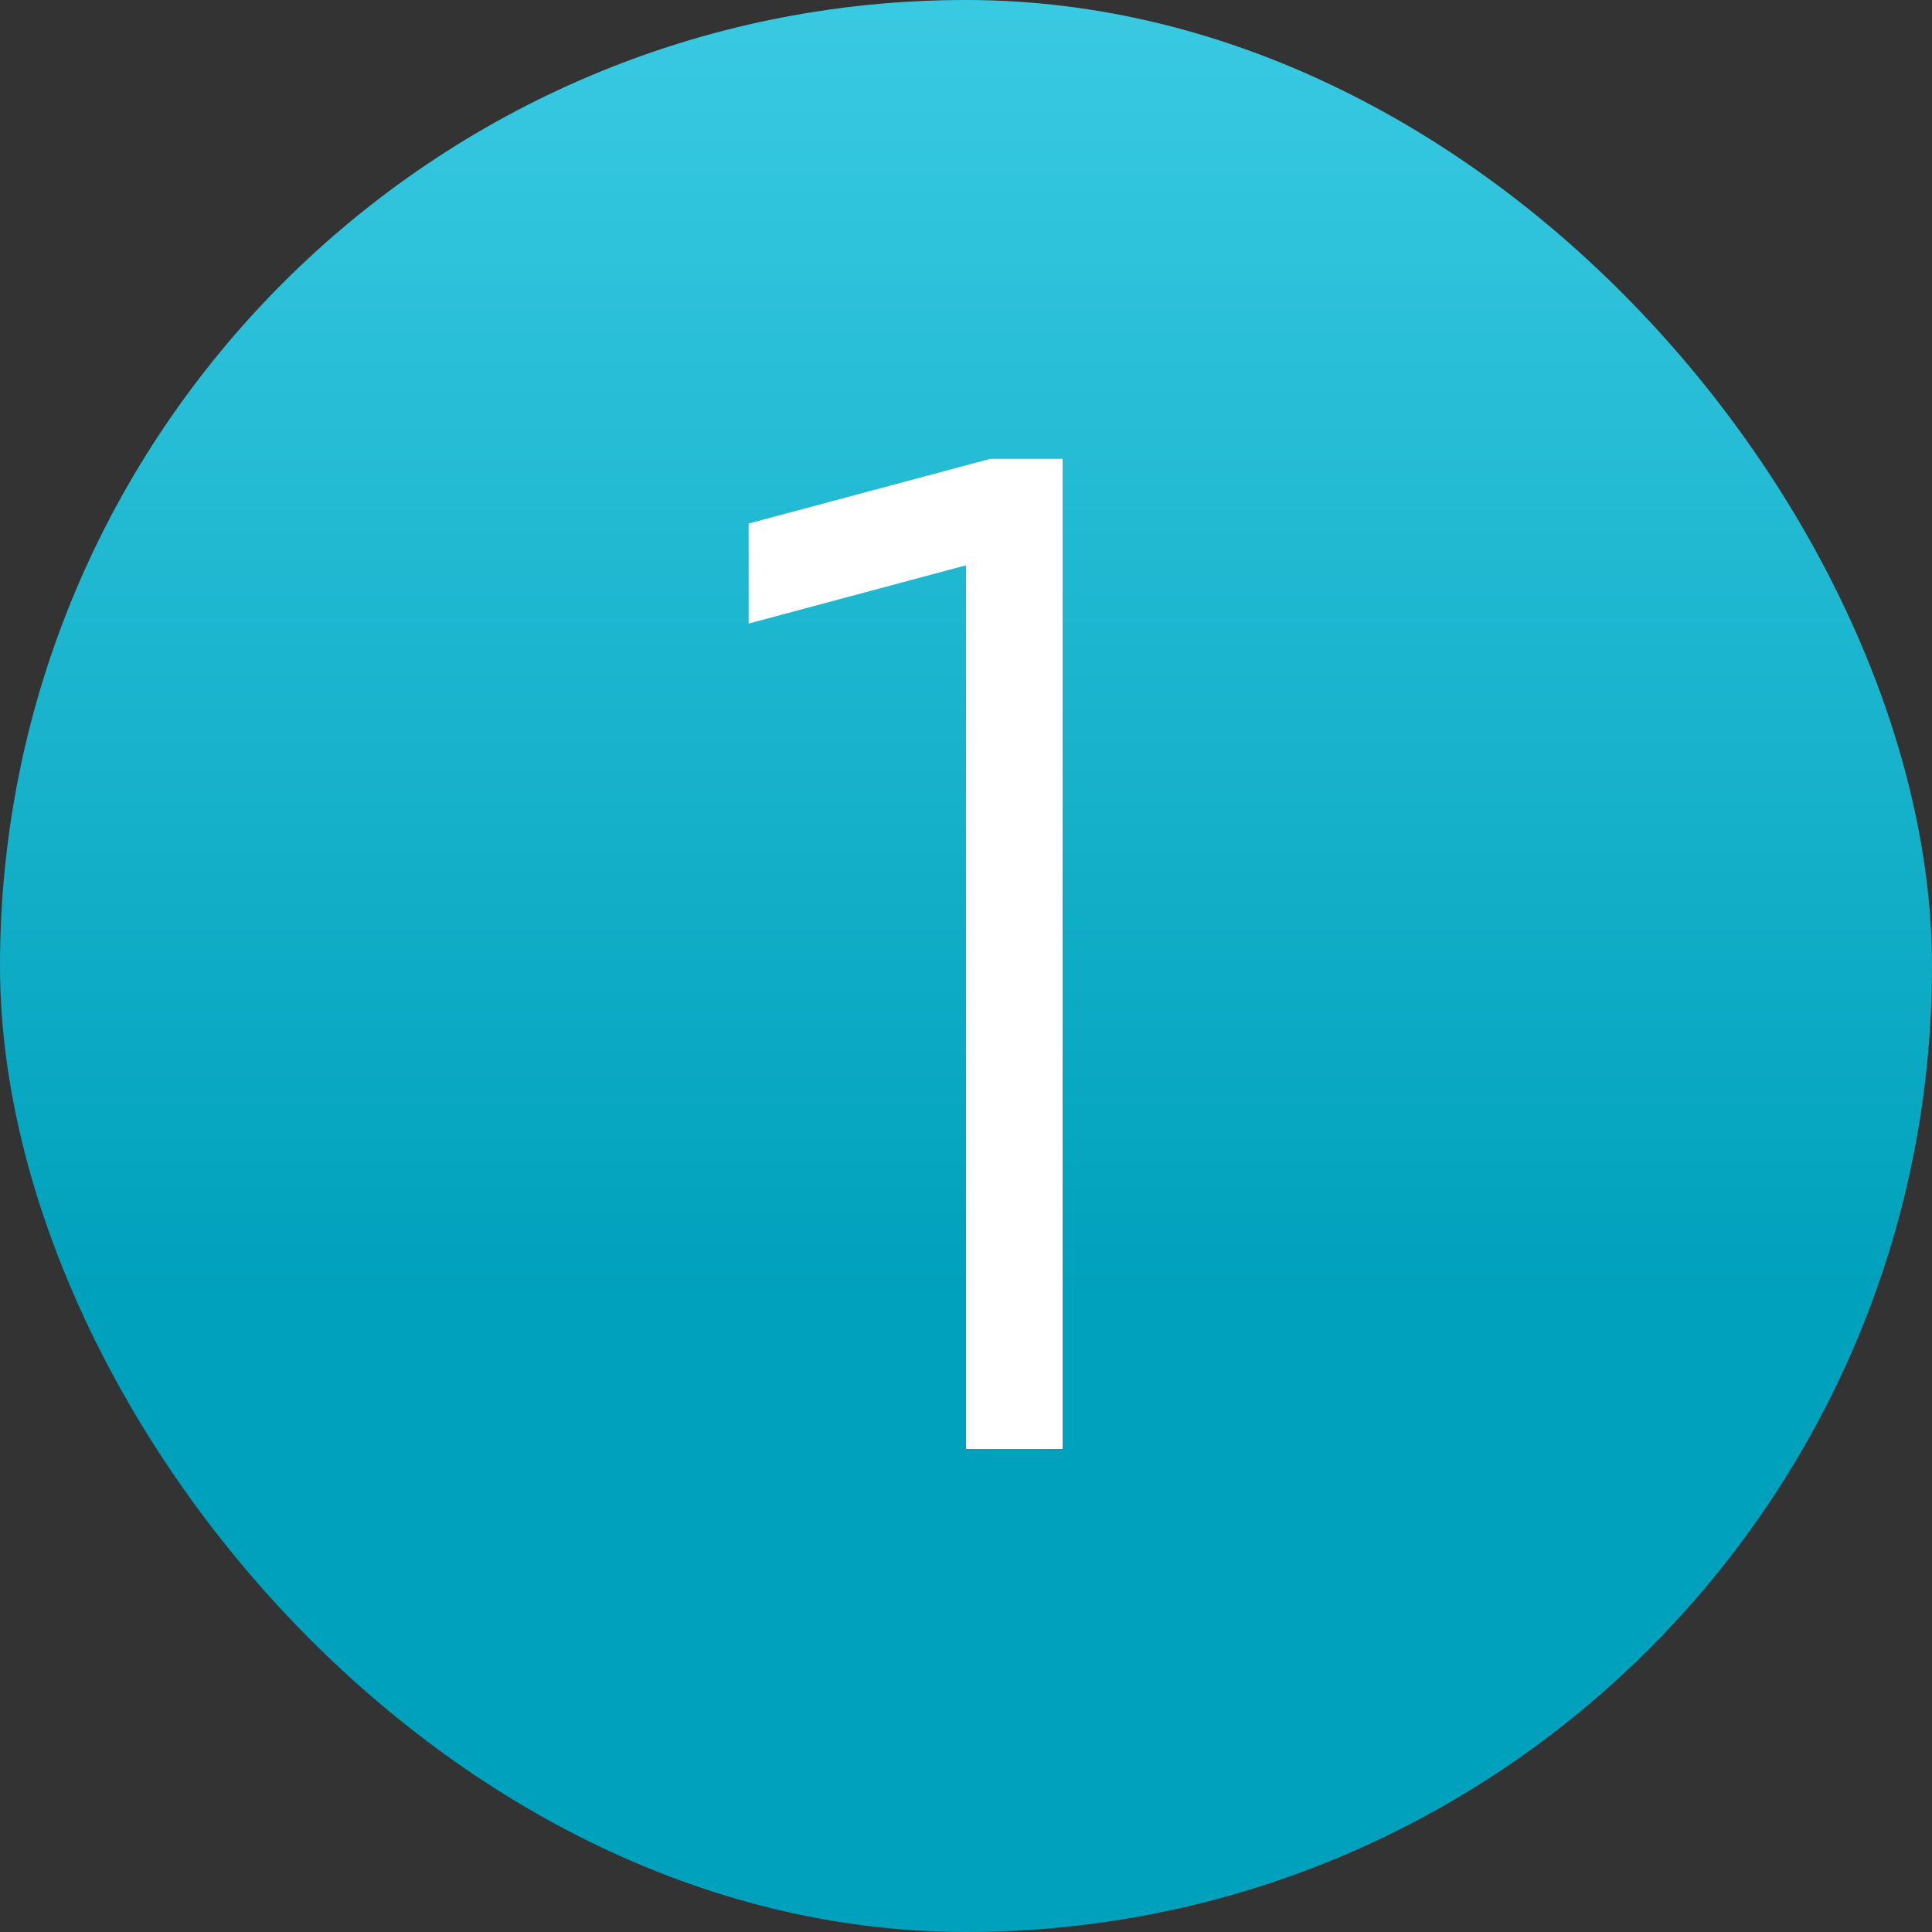 <?xml version="1.0" encoding="utf-8"?>
<svg xmlns="http://www.w3.org/2000/svg" fill="none" height="100%" overflow="visible" preserveAspectRatio="none" style="display: block;" viewBox="0 0 40 40" width="100%">
<rect x="0" y="0" width="40" height="40" fill="#333333" stroke="none"/>
<g id="Frame 56">
<rect fill="url(#paint0_linear_0_32599)" height="40" rx="20" width="40"/>
<g id="Frame">
<path d="M22 9.5V30H20V11.704L15.5 12.91V10.839L20.5 9.5H22Z" fill="white" id="Vector"/>
</g>
</g>
<defs>
<linearGradient gradientUnits="userSpaceOnUse" id="paint0_linear_0_32599" x1="20" x2="20" y1="0" y2="40">
<stop stop-color="#39CAE2"/>
<stop offset="0.668" stop-color="#00A1BC"/>
</linearGradient>
</defs>
</svg>